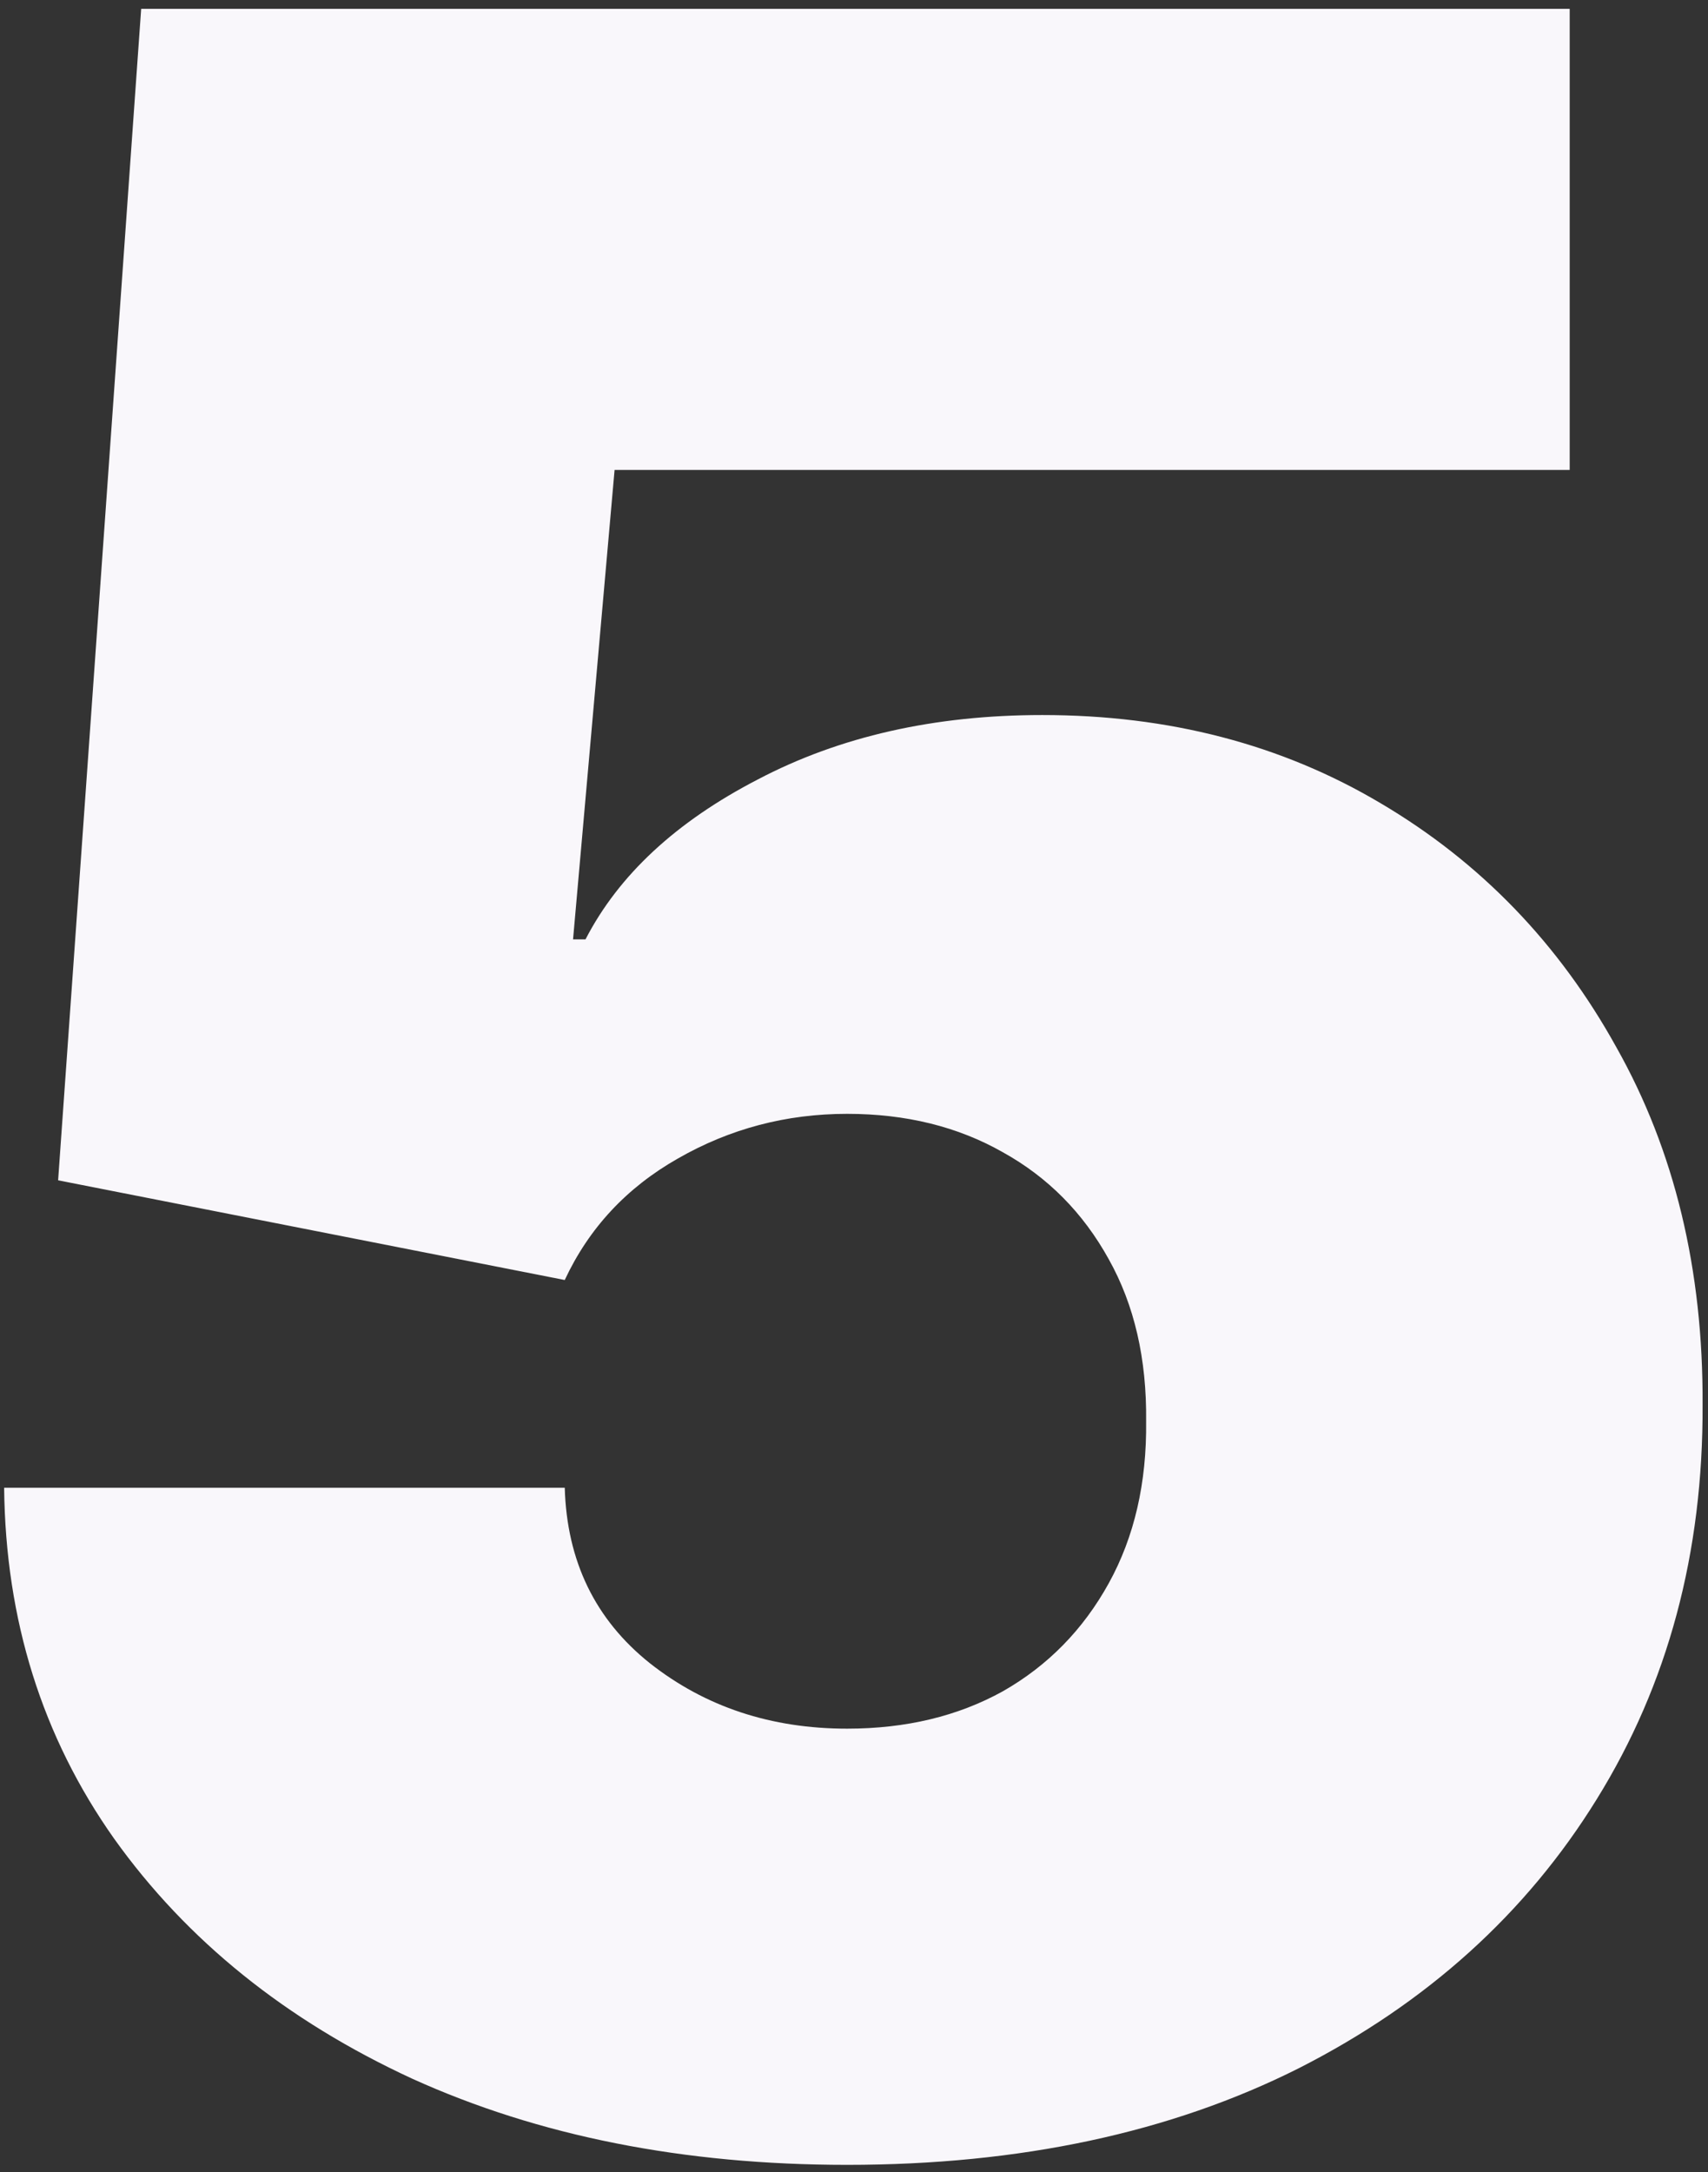 <svg width="188" height="239" viewBox="0 0 188 239" fill="none" xmlns="http://www.w3.org/2000/svg">
<rect x="0" y="0" width="188" height="239" fill="#333333" stroke="none"/>
<path d="M93.244 238.2C75.265 238.2 59.305 235.038 45.364 228.715C31.499 222.316 20.567 213.517 12.568 202.318C4.645 191.12 0.608 178.245 0.455 163.694H62.162C62.391 171.769 65.514 178.207 71.532 183.006C77.627 187.806 84.864 190.205 93.244 190.205C99.719 190.205 105.433 188.834 110.385 186.092C115.337 183.273 119.222 179.311 122.041 174.207C124.859 169.103 126.231 163.161 126.154 156.381C126.231 149.525 124.859 143.582 122.041 138.554C119.222 133.45 115.337 129.527 110.385 126.784C105.433 123.966 99.719 122.556 93.244 122.556C86.54 122.556 80.331 124.194 74.618 127.47C68.98 130.67 64.828 135.126 62.162 140.84L6.397 129.87L15.539 0.971H172.777V51.708H67.647L63.076 103.359H64.448C68.104 96.274 74.427 90.408 83.417 85.761C92.406 81.037 102.843 78.676 114.727 78.676C128.668 78.676 141.086 81.914 151.98 88.389C162.95 94.864 171.597 103.816 177.92 115.243C184.319 126.594 187.48 139.697 187.404 154.553C187.48 170.855 183.595 185.33 175.748 197.976C167.978 210.546 157.046 220.411 142.952 227.572C128.859 234.657 112.289 238.2 93.244 238.2Z" fill="#F9F7FB"/>
</svg>
